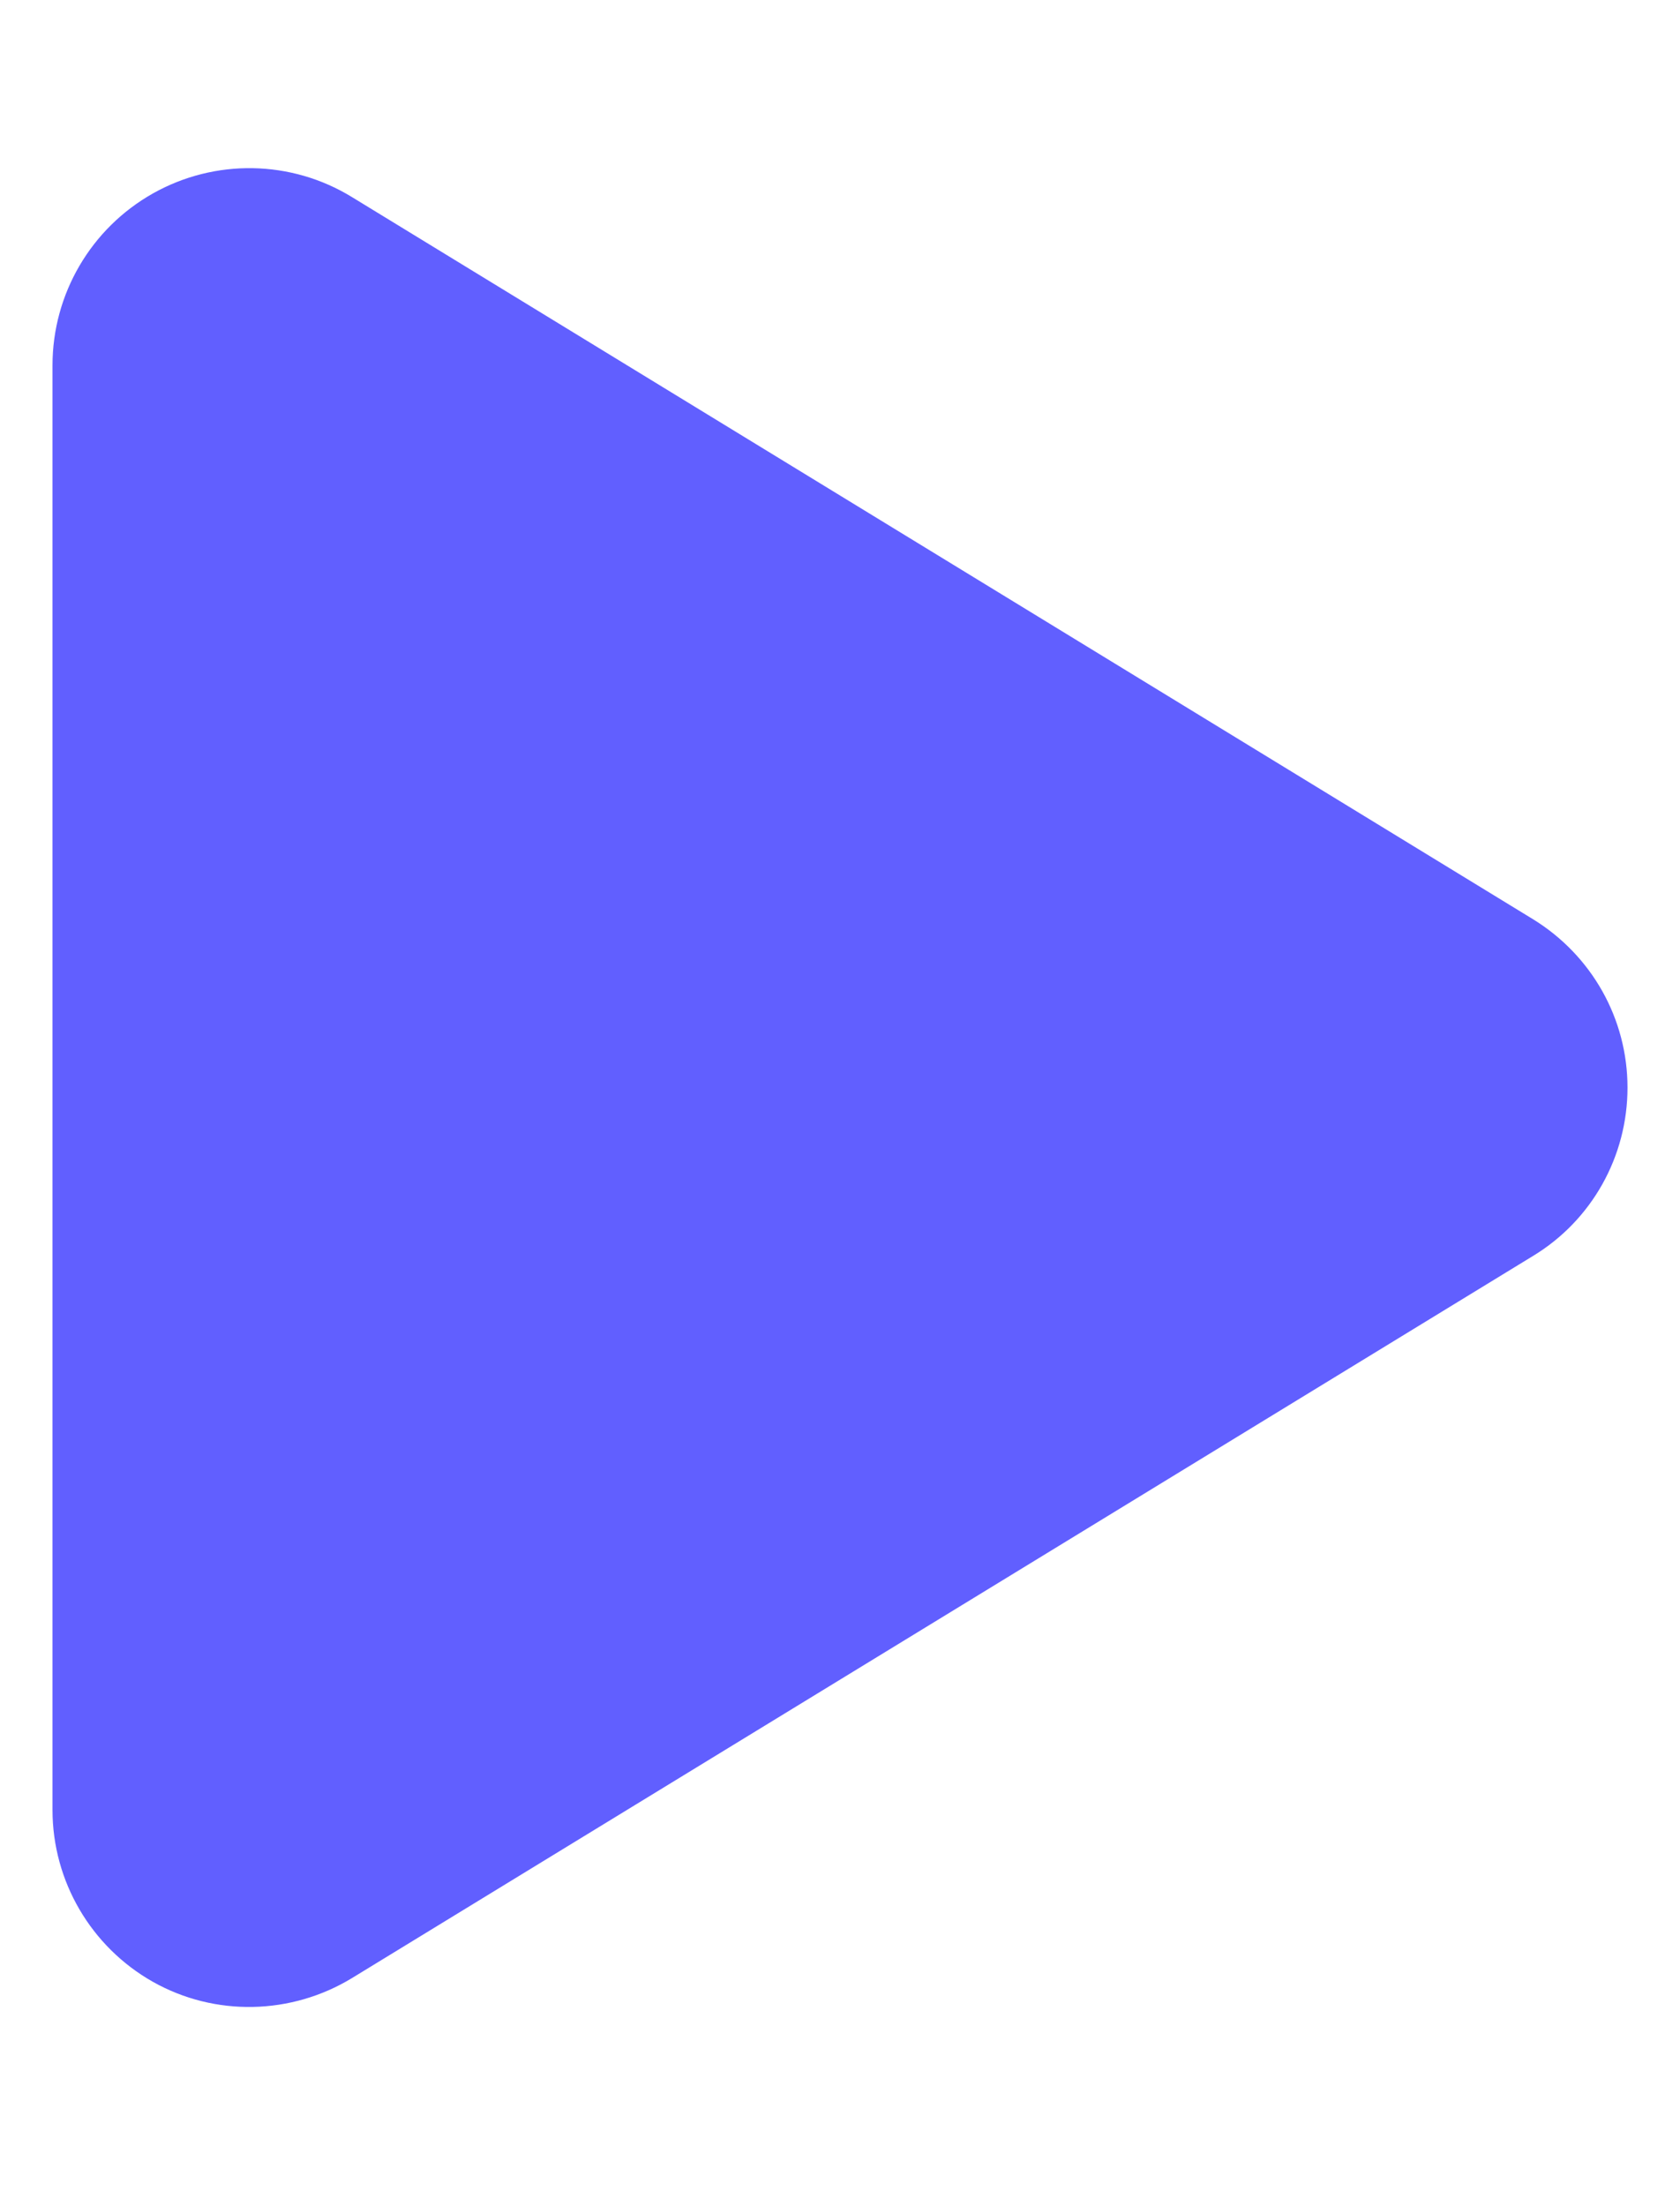 <svg width="16" height="21" viewBox="0 0 16 21" fill="none" xmlns="http://www.w3.org/2000/svg">
<g clip-path="url(#clip0_1063_81199)">
<path d="M3.352 1.876C2.773 1.521 2.047 1.509 1.457 1.841C0.867 2.173 0.5 2.798 0.5 3.478V17.228C0.5 17.907 0.867 18.532 1.457 18.865C2.047 19.197 2.773 19.181 3.352 18.829L14.602 11.954C15.16 11.615 15.5 11.009 15.5 10.353C15.5 9.697 15.16 9.095 14.602 8.751L3.352 1.876Z" fill="#615FFF"/>
</g>
<defs>
<clipPath id="clip0_1063_81199">
<path d="M0.5 0.353H15.5V20.353H0.5V0.353Z" fill="white"/>
</clipPath>
</defs>
</svg>
